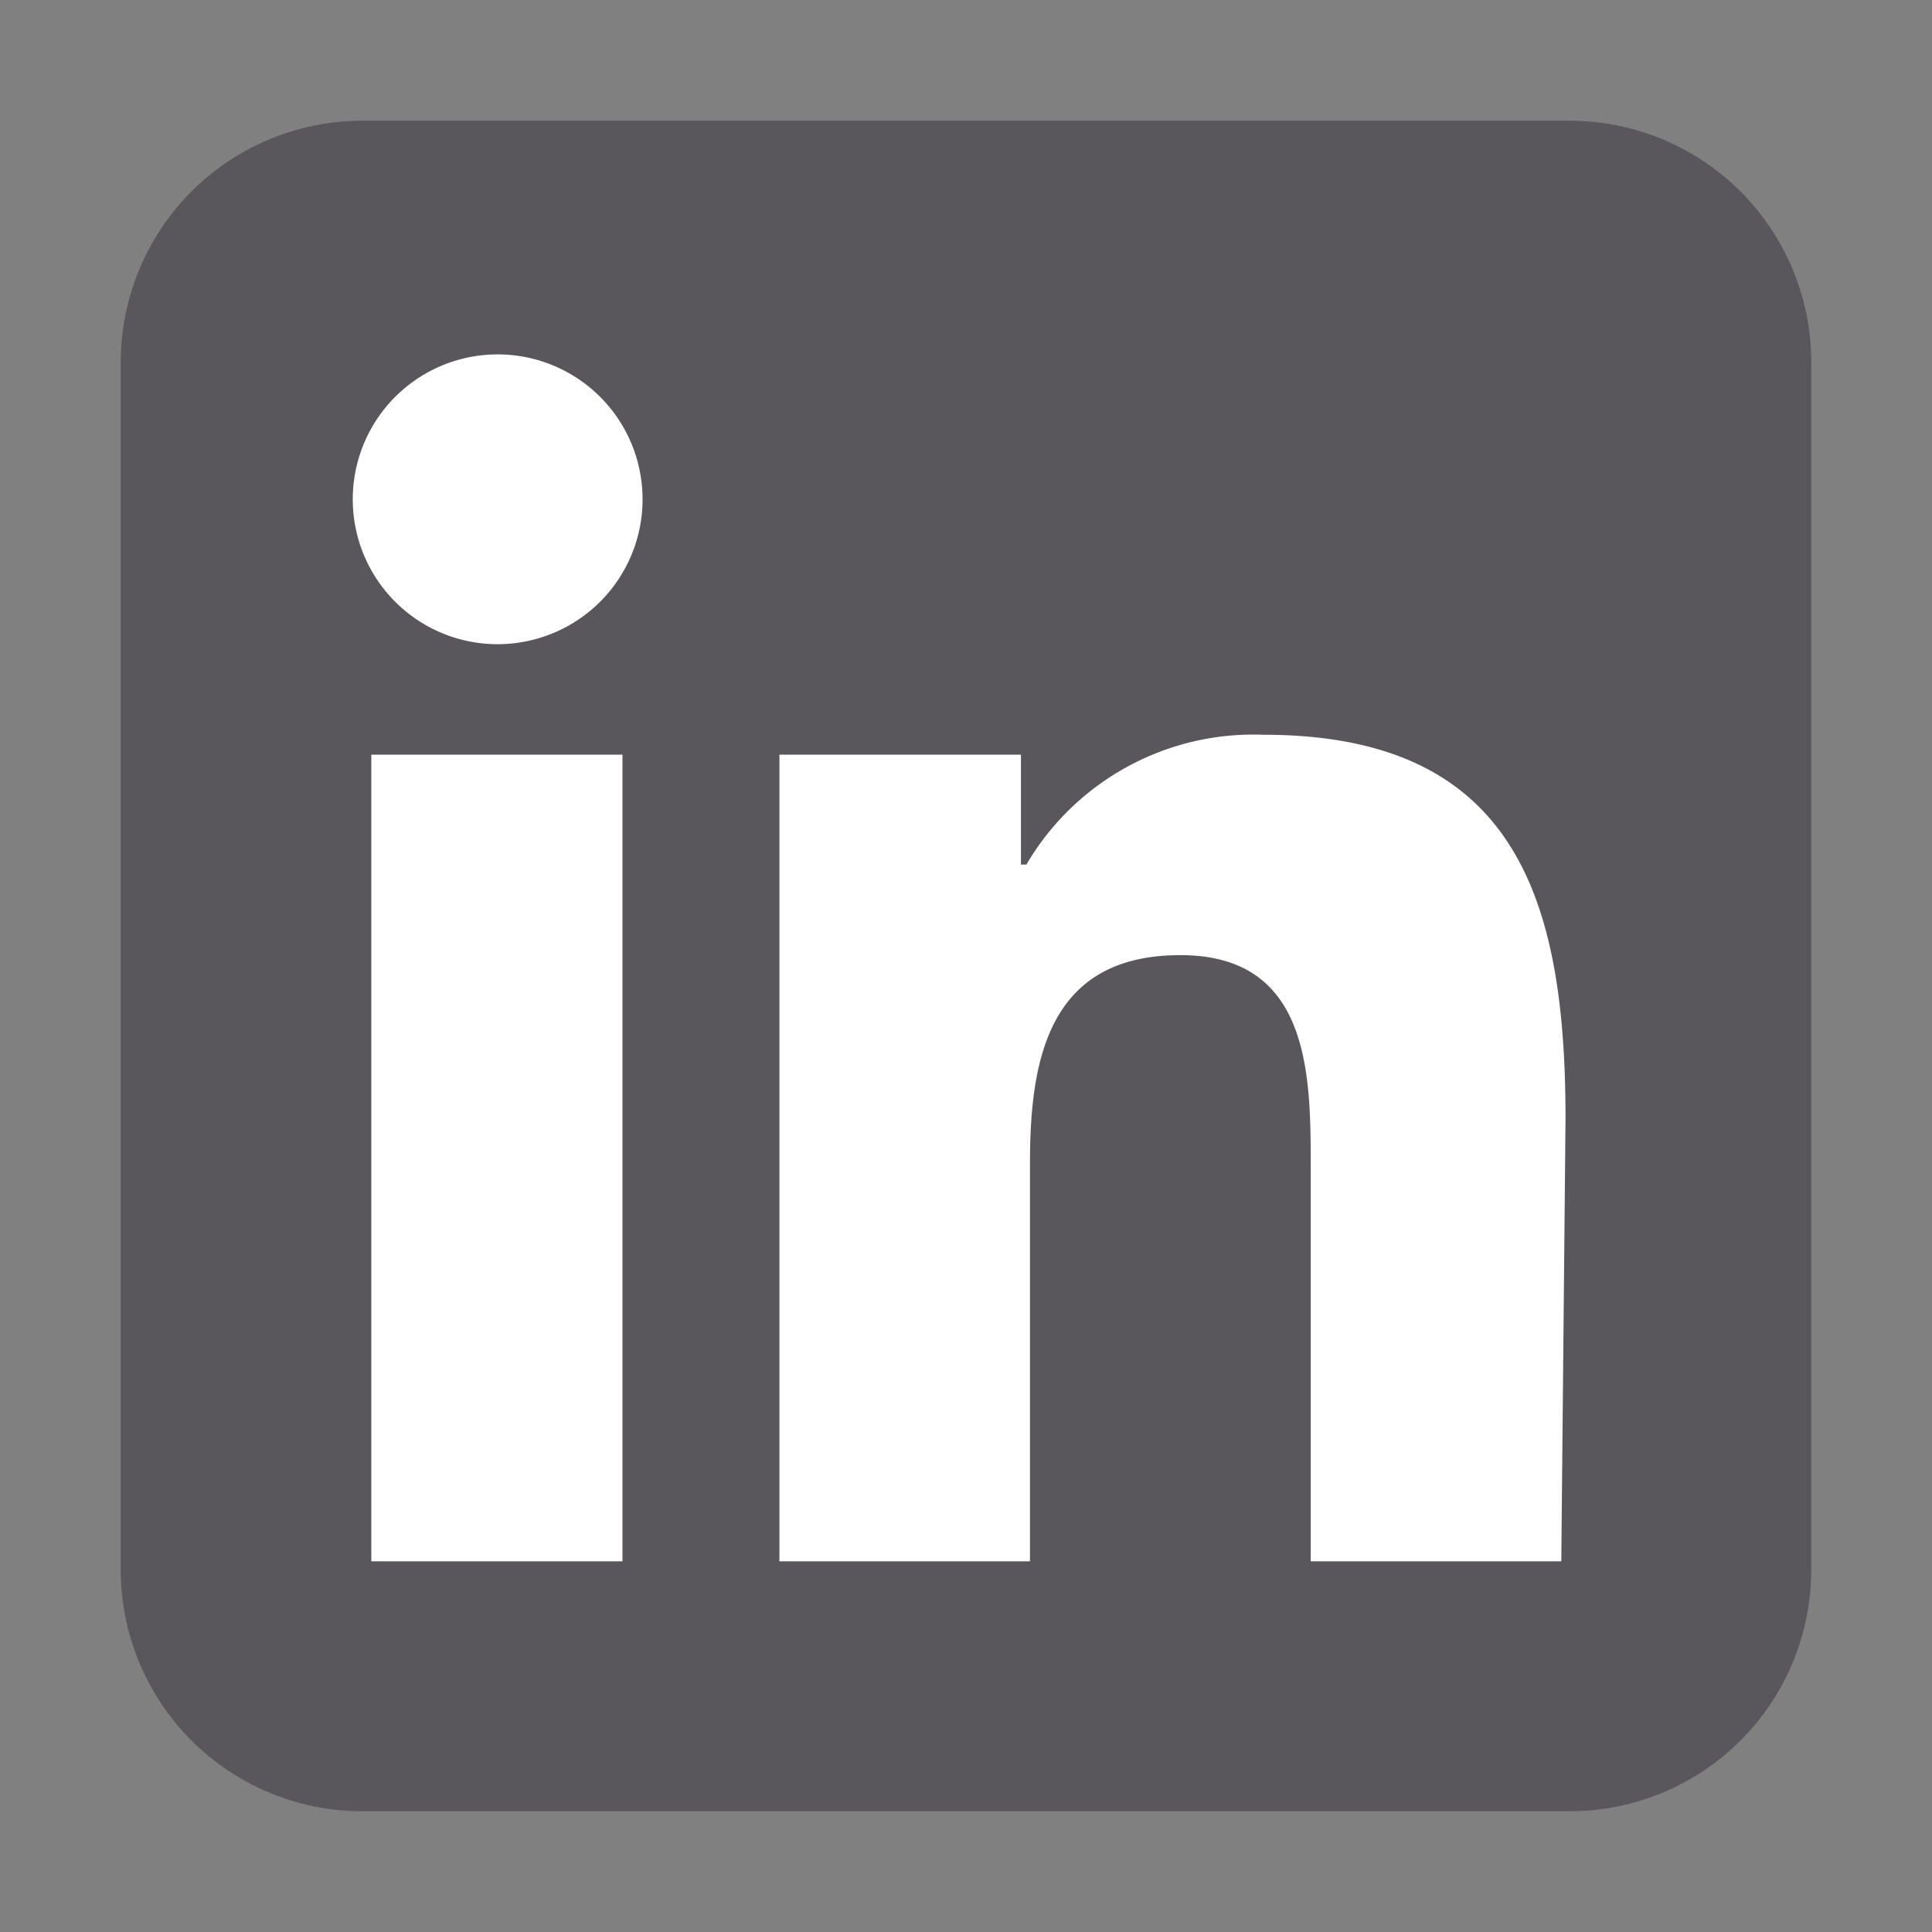 <svg id="グループ_109" data-name="グループ 109" xmlns="http://www.w3.org/2000/svg" width="32" height="32" viewBox="0 0 32 32">
  <rect x="0" y="0" width="32" height="32" fill="#808080" stroke="none"/>
  <g id="transparent_border" data-name="transparent border">
    <rect id="長方形_105" data-name="長方形 105" width="32" height="32" fill="none"/>
  </g>
  <g id="icon-bg">
    <rect id="長方形_106" data-name="長方形 106" width="25.2" height="25.2" rx="3.6" transform="translate(3.4 3.4)" fill="#fff"/>
  </g>
  <g id="icons">
    <path id="パス_19" data-name="パス 19" d="M26,2H6A4,4,0,0,0,2,6V26a4,4,0,0,0,4,4H26a4,4,0,0,0,4-4V6A4,4,0,0,0,26,2ZM10.31,25.86H6.15V12.5h4.16ZM8.23,10.67a2.4,2.4,0,1,1,1.707-.7A2.41,2.41,0,0,1,8.23,10.67ZM25.86,25.86H21.71v-6.5c0-1.55,0-3.54-2.16-3.54s-2.49,1.69-2.49,3.43v6.61H12.91V12.5h4v1.82H17a4.36,4.36,0,0,1,3.93-2.15c4.2,0,5,2.76,5,6.36Z" fill="#59575c"/>
  </g>
</svg>
